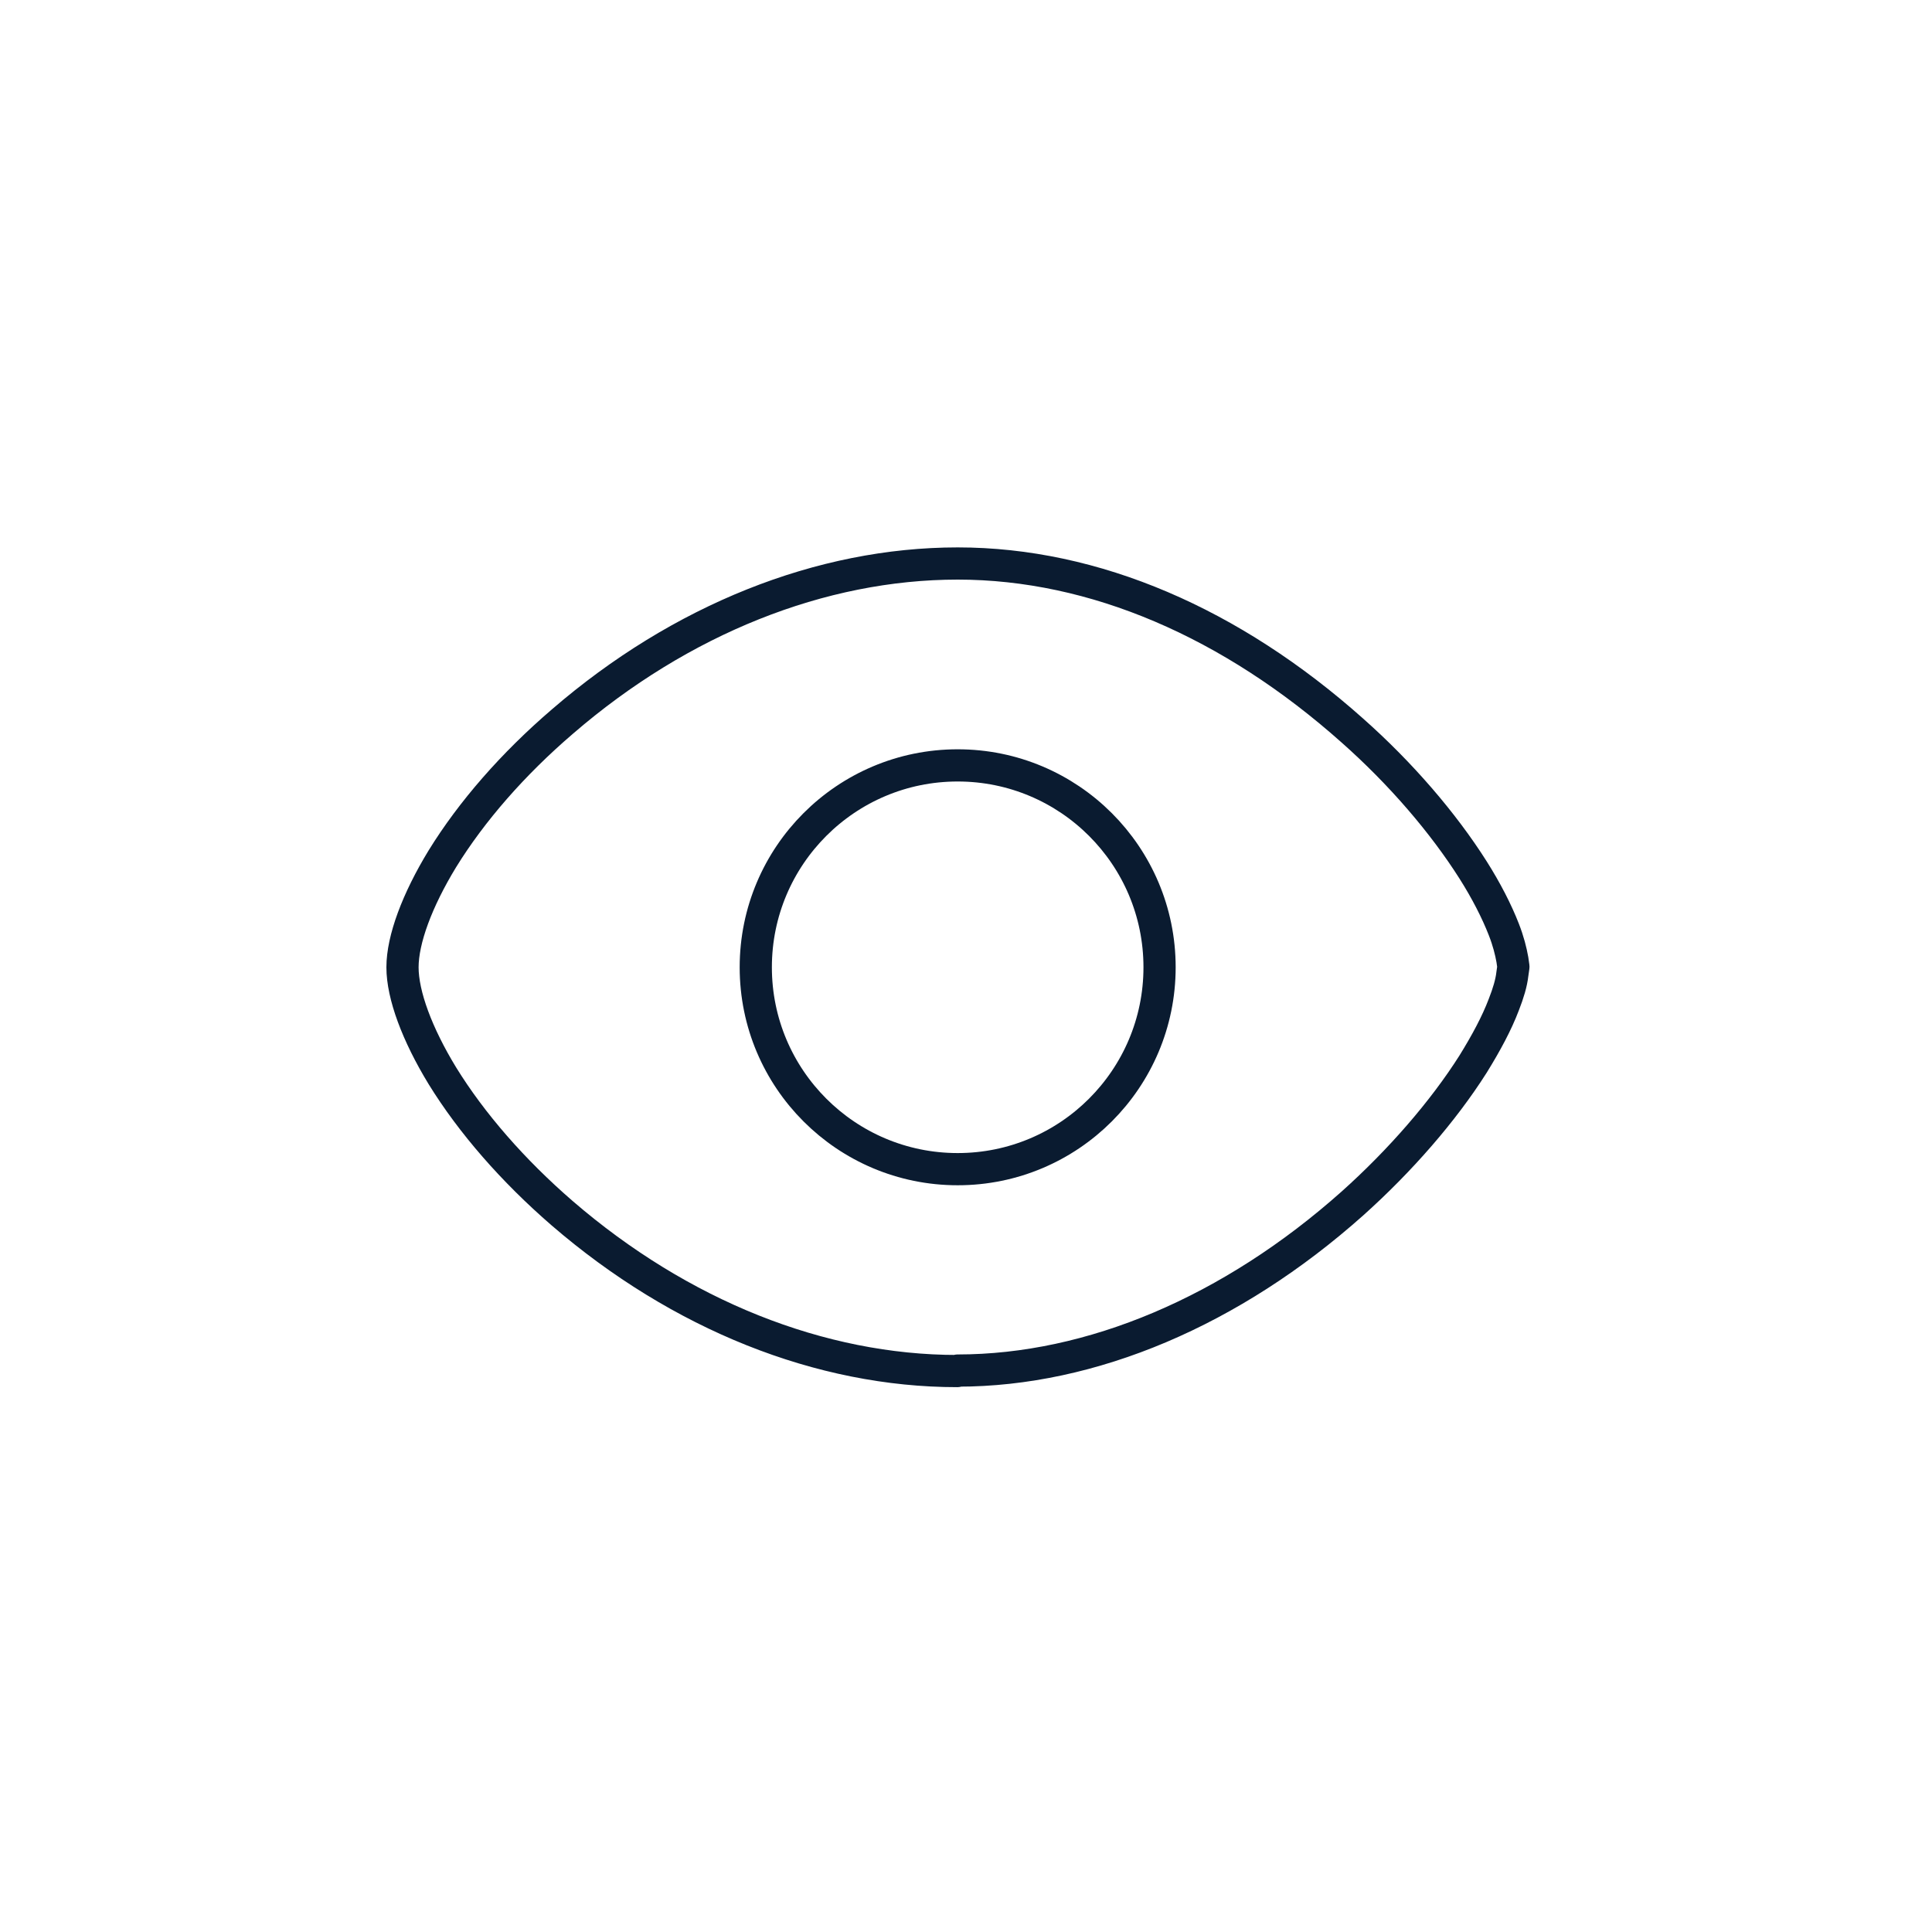 <?xml version="1.0" encoding="UTF-8"?>
<svg xmlns="http://www.w3.org/2000/svg" width="90" height="90" viewBox="0 0 90 90" fill="none">
  <path d="M44.59 63.869C38.218 63.869 31.682 61.26 26.18 56.51C23.899 54.535 21.971 52.325 20.608 50.115C19.432 48.187 18.75 46.353 18.75 45.06C18.75 43.767 19.432 41.933 20.608 40.005C21.971 37.795 23.899 35.585 26.203 33.61C31.705 28.86 38.242 26.25 44.613 26.25C50.985 26.25 57.38 29.025 63 34.033C65.257 36.031 67.232 38.335 68.619 40.522C69.23 41.486 69.724 42.45 70.053 43.296C70.265 43.837 70.382 44.307 70.453 44.707L70.5 45.036L70.453 45.366C70.406 45.789 70.265 46.259 70.053 46.8C69.724 47.669 69.23 48.586 68.619 49.574C67.232 51.76 65.233 54.065 63 56.063C57.38 61.071 50.844 63.846 44.613 63.846L44.59 63.869Z" stroke="#0A1B30" stroke-width="1.5" stroke-linecap="round" stroke-linejoin="round"></path>
  <path d="M44.612 54.464C49.806 54.464 54.017 50.254 54.017 45.06C54.017 39.865 49.806 35.655 44.612 35.655C39.418 35.655 35.207 39.865 35.207 45.06C35.207 50.254 39.418 54.464 44.612 54.464Z" stroke="#0A1B30" stroke-width="1.5" stroke-linecap="round" stroke-linejoin="round"></path>
</svg>
